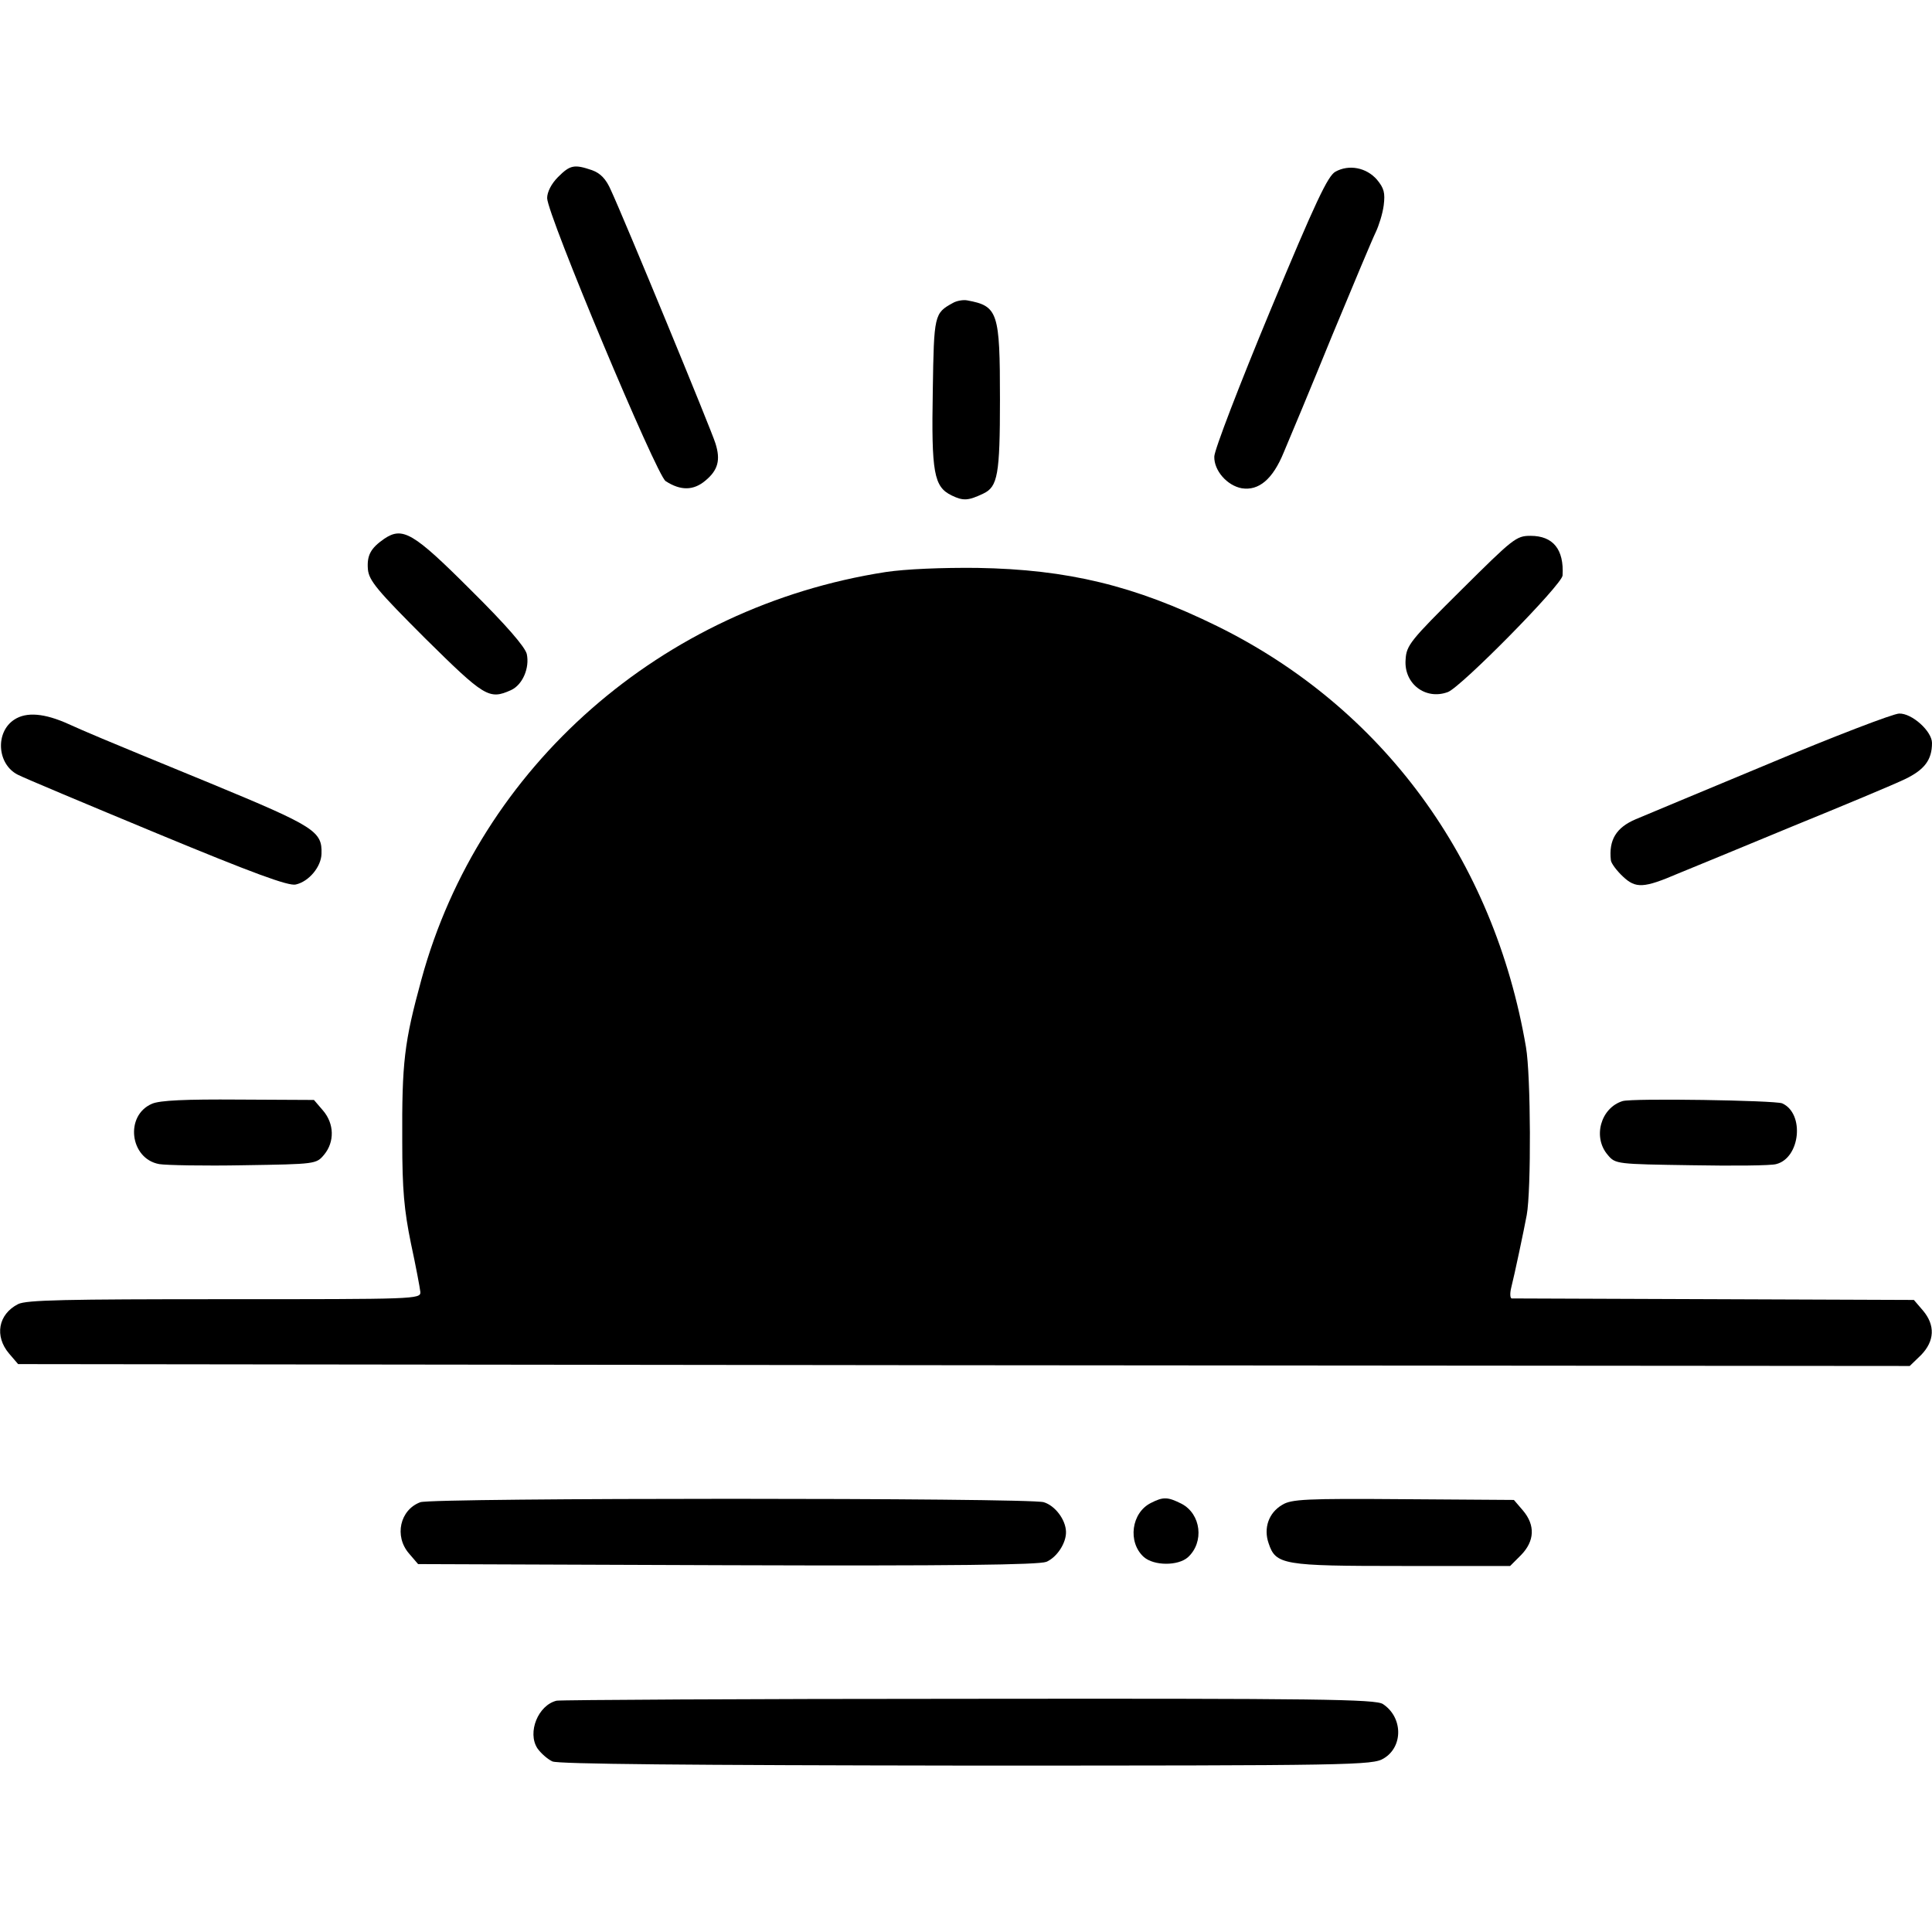 <?xml version="1.0" standalone="no"?>
<!DOCTYPE svg PUBLIC "-//W3C//DTD SVG 20010904//EN"
 "http://www.w3.org/TR/2001/REC-SVG-20010904/DTD/svg10.dtd">
<svg version="1.0" xmlns="http://www.w3.org/2000/svg"
 width="512pt" height="512pt" viewBox="0 0 512 512"
 preserveAspectRatio="xMidYMid meet">
<g transform="translate(0,512) scale(0.1,-0.1)"
fill="#000000" stroke="none">
<path d="M1479 4651 c-18 -18 -29 -40 -29 -56 0 -43 290 -735 314 -750 40 -26
74 -25 105 1 34 28 41 55 27 99 -9 31 -243 598 -277 671 -13 30 -28 45 -50 53
-47 16 -58 14 -90 -18z"/>
<path d="M3539 4665 c-20 -11 -52 -78 -173 -369 -81 -195 -148 -369 -148 -386
-1 -37 34 -77 73 -84 45 -7 82 24 111 95 15 35 73 174 128 309 56 135 108 259
116 275 8 17 18 48 21 71 4 33 1 45 -18 68 -28 32 -74 41 -110 21z"/>
<path d="M2525 4317 c-49 -27 -50 -31 -53 -231 -4 -220 3 -256 50 -279 31 -15
44 -14 84 5 38 18 44 50 44 249 0 232 -5 248 -87 263 -10 2 -28 -1 -38 -7z"/>
<path d="M1018 3692 c-36 -25 -46 -44 -43 -81 3 -30 25 -56 152 -183 157 -155
169 -163 227 -137 31 14 50 59 42 96 -5 19 -54 76 -149 170 -152 152 -180 168
-229 135z"/>
<path d="M3872 3556 c-134 -133 -145 -146 -147 -184 -5 -64 53 -108 112 -86
35 13 303 285 304 309 4 69 -25 105 -85 105 -38 0 -46 -7 -184 -144z"/>
<path d="M2347 3604 c-593 -92 -1076 -515 -1230 -1079 -46 -168 -52 -220 -51
-430 0 -127 5 -182 23 -270 13 -60 24 -119 25 -129 1 -19 -14 -19 -519 -19
-422 0 -525 -2 -547 -13 -53 -27 -63 -85 -24 -131 l24 -28 2507 -3 2506 -2 30
29 c36 37 38 79 5 118 l-24 28 -529 2 c-290 1 -532 2 -537 2 -4 1 -5 13 -1 29
8 31 34 154 41 192 12 65 11 370 -2 445 -85 498 -380 900 -819 1116 -218 107
-395 150 -635 154 -94 1 -190 -3 -243 -11z"/>
<path d="M38 3213 c-51 -33 -46 -118 9 -146 15 -8 182 -78 370 -156 251 -104
348 -140 367 -135 35 8 67 47 68 81 2 60 -16 72 -294 187 -319 131 -322 133
-376 157 -64 29 -112 33 -144 12z"/>
<path d="M4685 3095 c-176 -73 -333 -139 -350 -146 -52 -22 -72 -55 -66 -109
1 -8 15 -27 32 -43 34 -32 55 -31 146 8 32 13 168 69 303 125 135 55 269 111
298 125 52 25 72 51 72 96 0 31 -53 79 -87 78 -15 0 -172 -60 -348 -134z"/>
<path d="M403 2195 c-73 -31 -59 -146 19 -160 18 -3 119 -5 224 -3 191 3 192
3 213 28 28 34 27 82 -3 117 l-24 28 -200 1 c-140 1 -208 -2 -229 -11z"/>
<path d="M4300 2202 c-58 -18 -80 -96 -39 -143 20 -24 24 -24 222 -27 110 -2
211 -1 224 3 64 16 76 134 16 161 -19 8 -398 14 -423 6z"/>
<path d="M1114 1139 c-54 -20 -70 -90 -30 -136 l24 -28 819 -3 c602 -2 825 1
846 9 28 12 53 50 52 80 -1 32 -29 69 -59 78 -38 12 -1621 12 -1652 0z"/>
<path d="M3050 1137 c-52 -26 -62 -104 -19 -143 27 -24 91 -24 117 -1 44 40
35 115 -17 142 -36 18 -48 19 -81 2z"/>
<path d="M3398 1132 c-36 -21 -50 -62 -36 -102 19 -57 38 -60 353 -60 l287 0
29 29 c36 37 38 79 5 118 l-24 28 -294 2 c-257 2 -296 0 -320 -15z"/>
<path d="M1475 613 c-49 -12 -78 -84 -51 -126 9 -13 27 -29 40 -35 16 -7 355
-10 1098 -11 1025 0 1076 1 1105 19 52 31 51 109 -2 144 -19 13 -172 15 -1096
14 -591 0 -1083 -3 -1094 -5z"/>
</g>
</svg>
